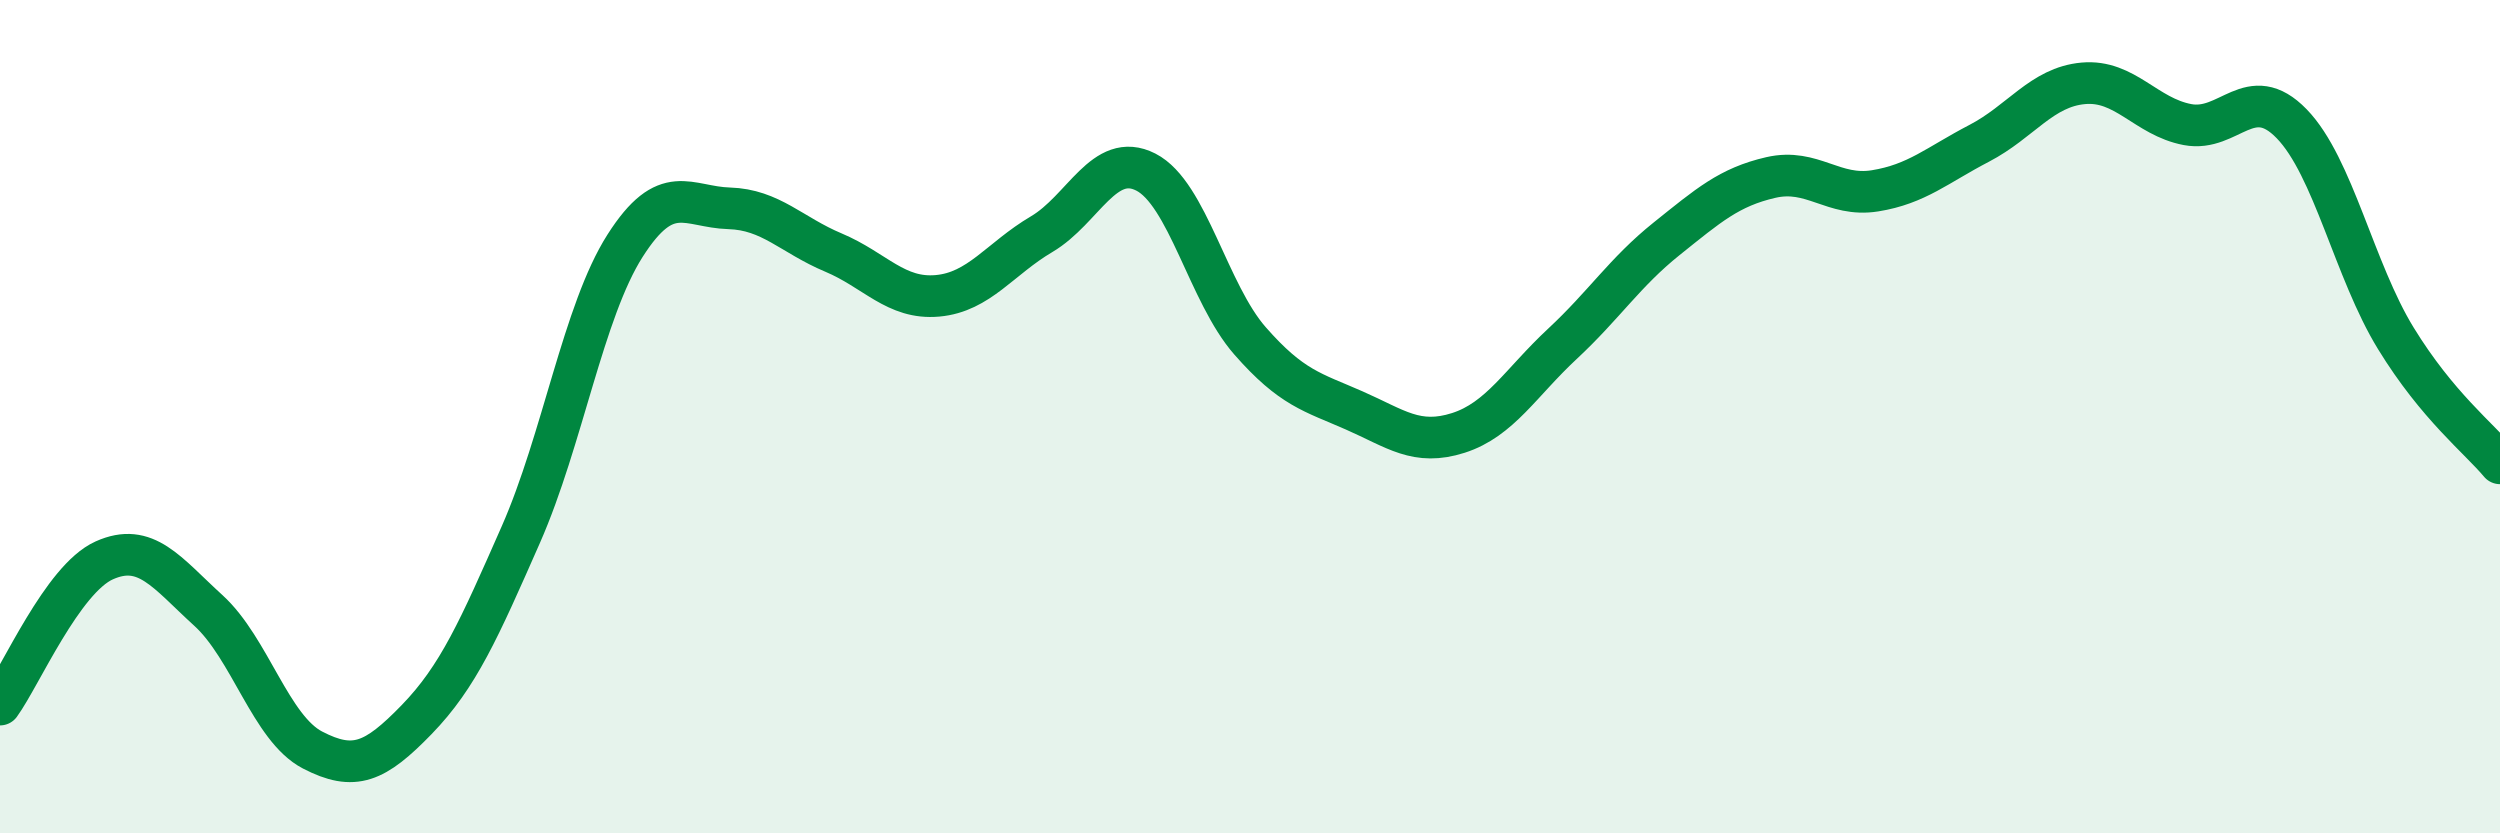 
    <svg width="60" height="20" viewBox="0 0 60 20" xmlns="http://www.w3.org/2000/svg">
      <path
        d="M 0,16.91 C 0.5,16.22 1.5,13.9 2.5,13.45 C 3.5,13 4,13.74 5,14.65 C 6,15.56 6.5,17.48 7.5,18 C 8.5,18.52 9,18.3 10,17.27 C 11,16.24 11.5,15.1 12.5,12.83 C 13.5,10.56 14,7.47 15,5.9 C 16,4.33 16.5,4.97 17.5,5 C 18.5,5.03 19,5.64 20,6.06 C 21,6.48 21.5,7.19 22.5,7.1 C 23.5,7.01 24,6.21 25,5.62 C 26,5.03 26.5,3.62 27.5,4.13 C 28.5,4.64 29,7.04 30,8.18 C 31,9.32 31.5,9.41 32.5,9.85 C 33.5,10.29 34,10.71 35,10.39 C 36,10.07 36.5,9.18 37.5,8.25 C 38.5,7.32 39,6.53 40,5.73 C 41,4.93 41.5,4.49 42.5,4.26 C 43.5,4.03 44,4.74 45,4.58 C 46,4.42 46.5,3.96 47.5,3.44 C 48.5,2.92 49,2.09 50,2 C 51,1.91 51.5,2.8 52.5,2.99 C 53.5,3.18 54,1.94 55,2.97 C 56,4 56.5,6.49 57.5,8.12 C 58.5,9.75 59.5,10.52 60,11.12L60 20L0 20Z"
        fill="#008740"
        opacity="0.1"
        stroke-linecap="round"
        stroke-linejoin="round"
      />
      <path
        d="M 0,16.91 C 0.5,16.22 1.5,13.9 2.5,13.45 C 3.5,13 4,13.74 5,14.65 C 6,15.56 6.5,17.48 7.5,18 C 8.5,18.52 9,18.3 10,17.27 C 11,16.24 11.5,15.1 12.5,12.83 C 13.5,10.56 14,7.47 15,5.9 C 16,4.33 16.5,4.97 17.5,5 C 18.5,5.03 19,5.64 20,6.06 C 21,6.48 21.5,7.19 22.5,7.1 C 23.5,7.01 24,6.21 25,5.62 C 26,5.03 26.5,3.62 27.5,4.13 C 28.5,4.64 29,7.04 30,8.18 C 31,9.32 31.5,9.41 32.5,9.85 C 33.5,10.29 34,10.71 35,10.39 C 36,10.07 36.5,9.18 37.5,8.25 C 38.5,7.32 39,6.53 40,5.73 C 41,4.93 41.5,4.49 42.5,4.26 C 43.5,4.03 44,4.74 45,4.58 C 46,4.42 46.5,3.96 47.5,3.44 C 48.5,2.92 49,2.09 50,2 C 51,1.91 51.5,2.8 52.5,2.99 C 53.5,3.18 54,1.94 55,2.97 C 56,4 56.5,6.49 57.5,8.12 C 58.5,9.75 59.5,10.52 60,11.12"
        stroke="#008740"
        stroke-width="1"
        fill="none"
        stroke-linecap="round"
        stroke-linejoin="round"
      />
    </svg>
  